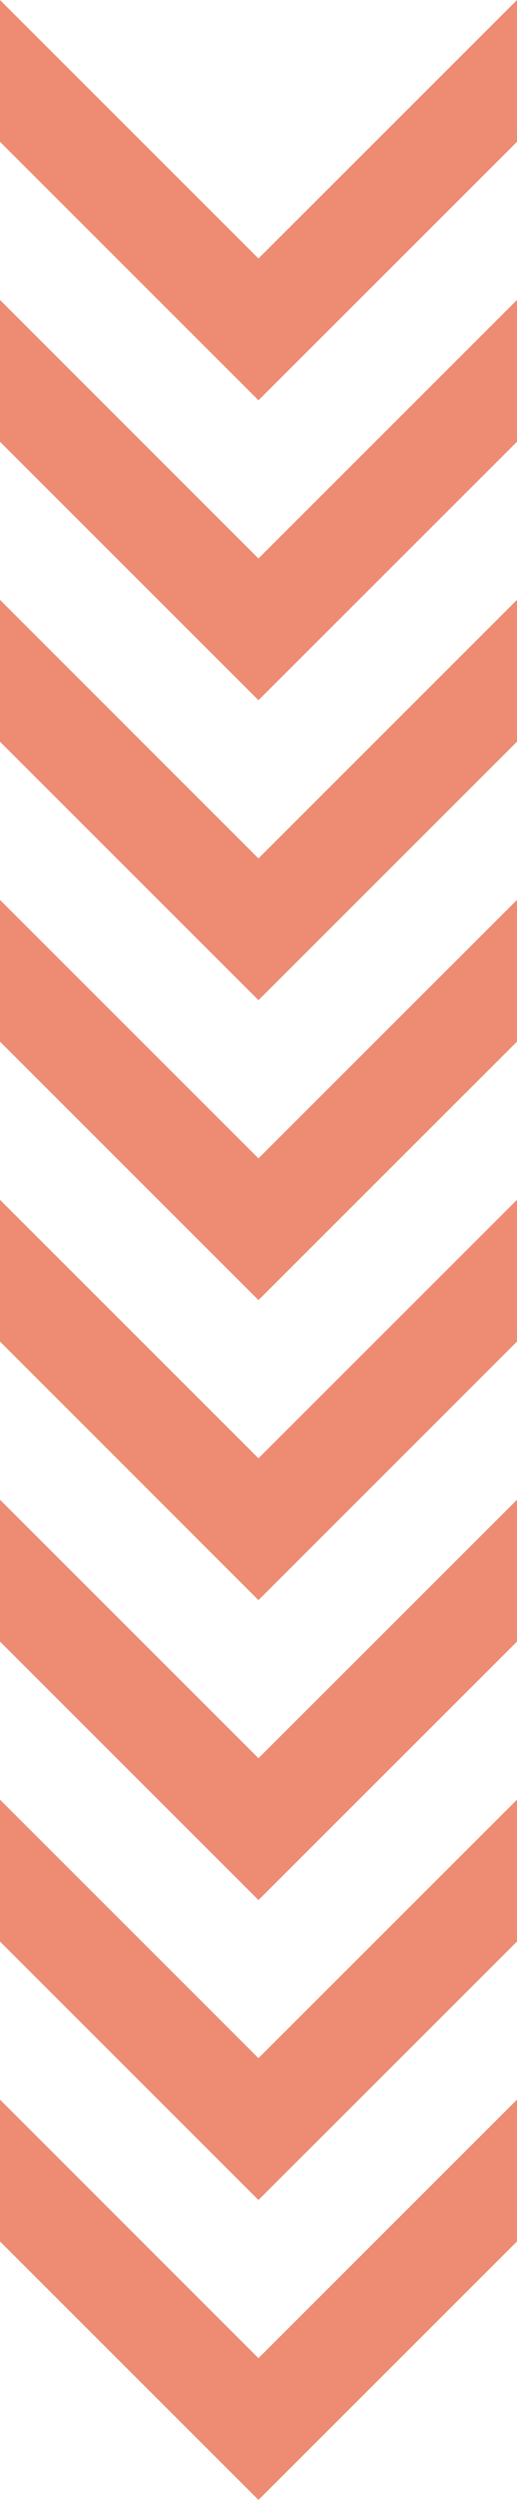 <?xml version="1.0" encoding="UTF-8"?> <svg xmlns="http://www.w3.org/2000/svg" viewBox="0 0 65.11 314.81"> <defs> <style>.cls-1{fill:#ed8c72;}</style> </defs> <g id="Layer_2" data-name="Layer 2"> <g id="mobile"> <polygon class="cls-1" points="65.11 17.86 65.11 0 32.55 32.55 0 0 0 17.86 32.55 50.41 65.11 17.86"></polygon> <polygon class="cls-1" points="65.11 55.63 65.11 37.77 32.55 70.33 0 37.77 0 55.63 32.55 88.18 65.11 55.63"></polygon> <polygon class="cls-1" points="65.11 93.4 65.11 75.54 32.55 108.1 0 75.54 0 93.4 32.55 125.95 65.11 93.4"></polygon> <polygon class="cls-1" points="65.11 131.17 65.11 113.32 32.55 145.87 0 113.32 0 131.17 32.55 163.72 65.11 131.17"></polygon> <polygon class="cls-1" points="65.11 168.94 65.11 151.09 32.55 183.64 0 151.09 0 168.94 32.55 201.5 65.11 168.94"></polygon> <polygon class="cls-1" points="65.11 206.72 65.11 188.86 32.55 221.41 0 188.86 0 206.72 32.55 239.27 65.11 206.72"></polygon> <polygon class="cls-1" points="65.11 244.49 65.11 226.63 32.55 259.18 0 226.63 0 244.49 32.55 277.04 65.11 244.49"></polygon> <polygon class="cls-1" points="65.11 282.26 65.11 264.4 32.55 296.96 0 264.4 0 282.26 32.55 314.81 65.11 282.26"></polygon> </g> </g> </svg> 